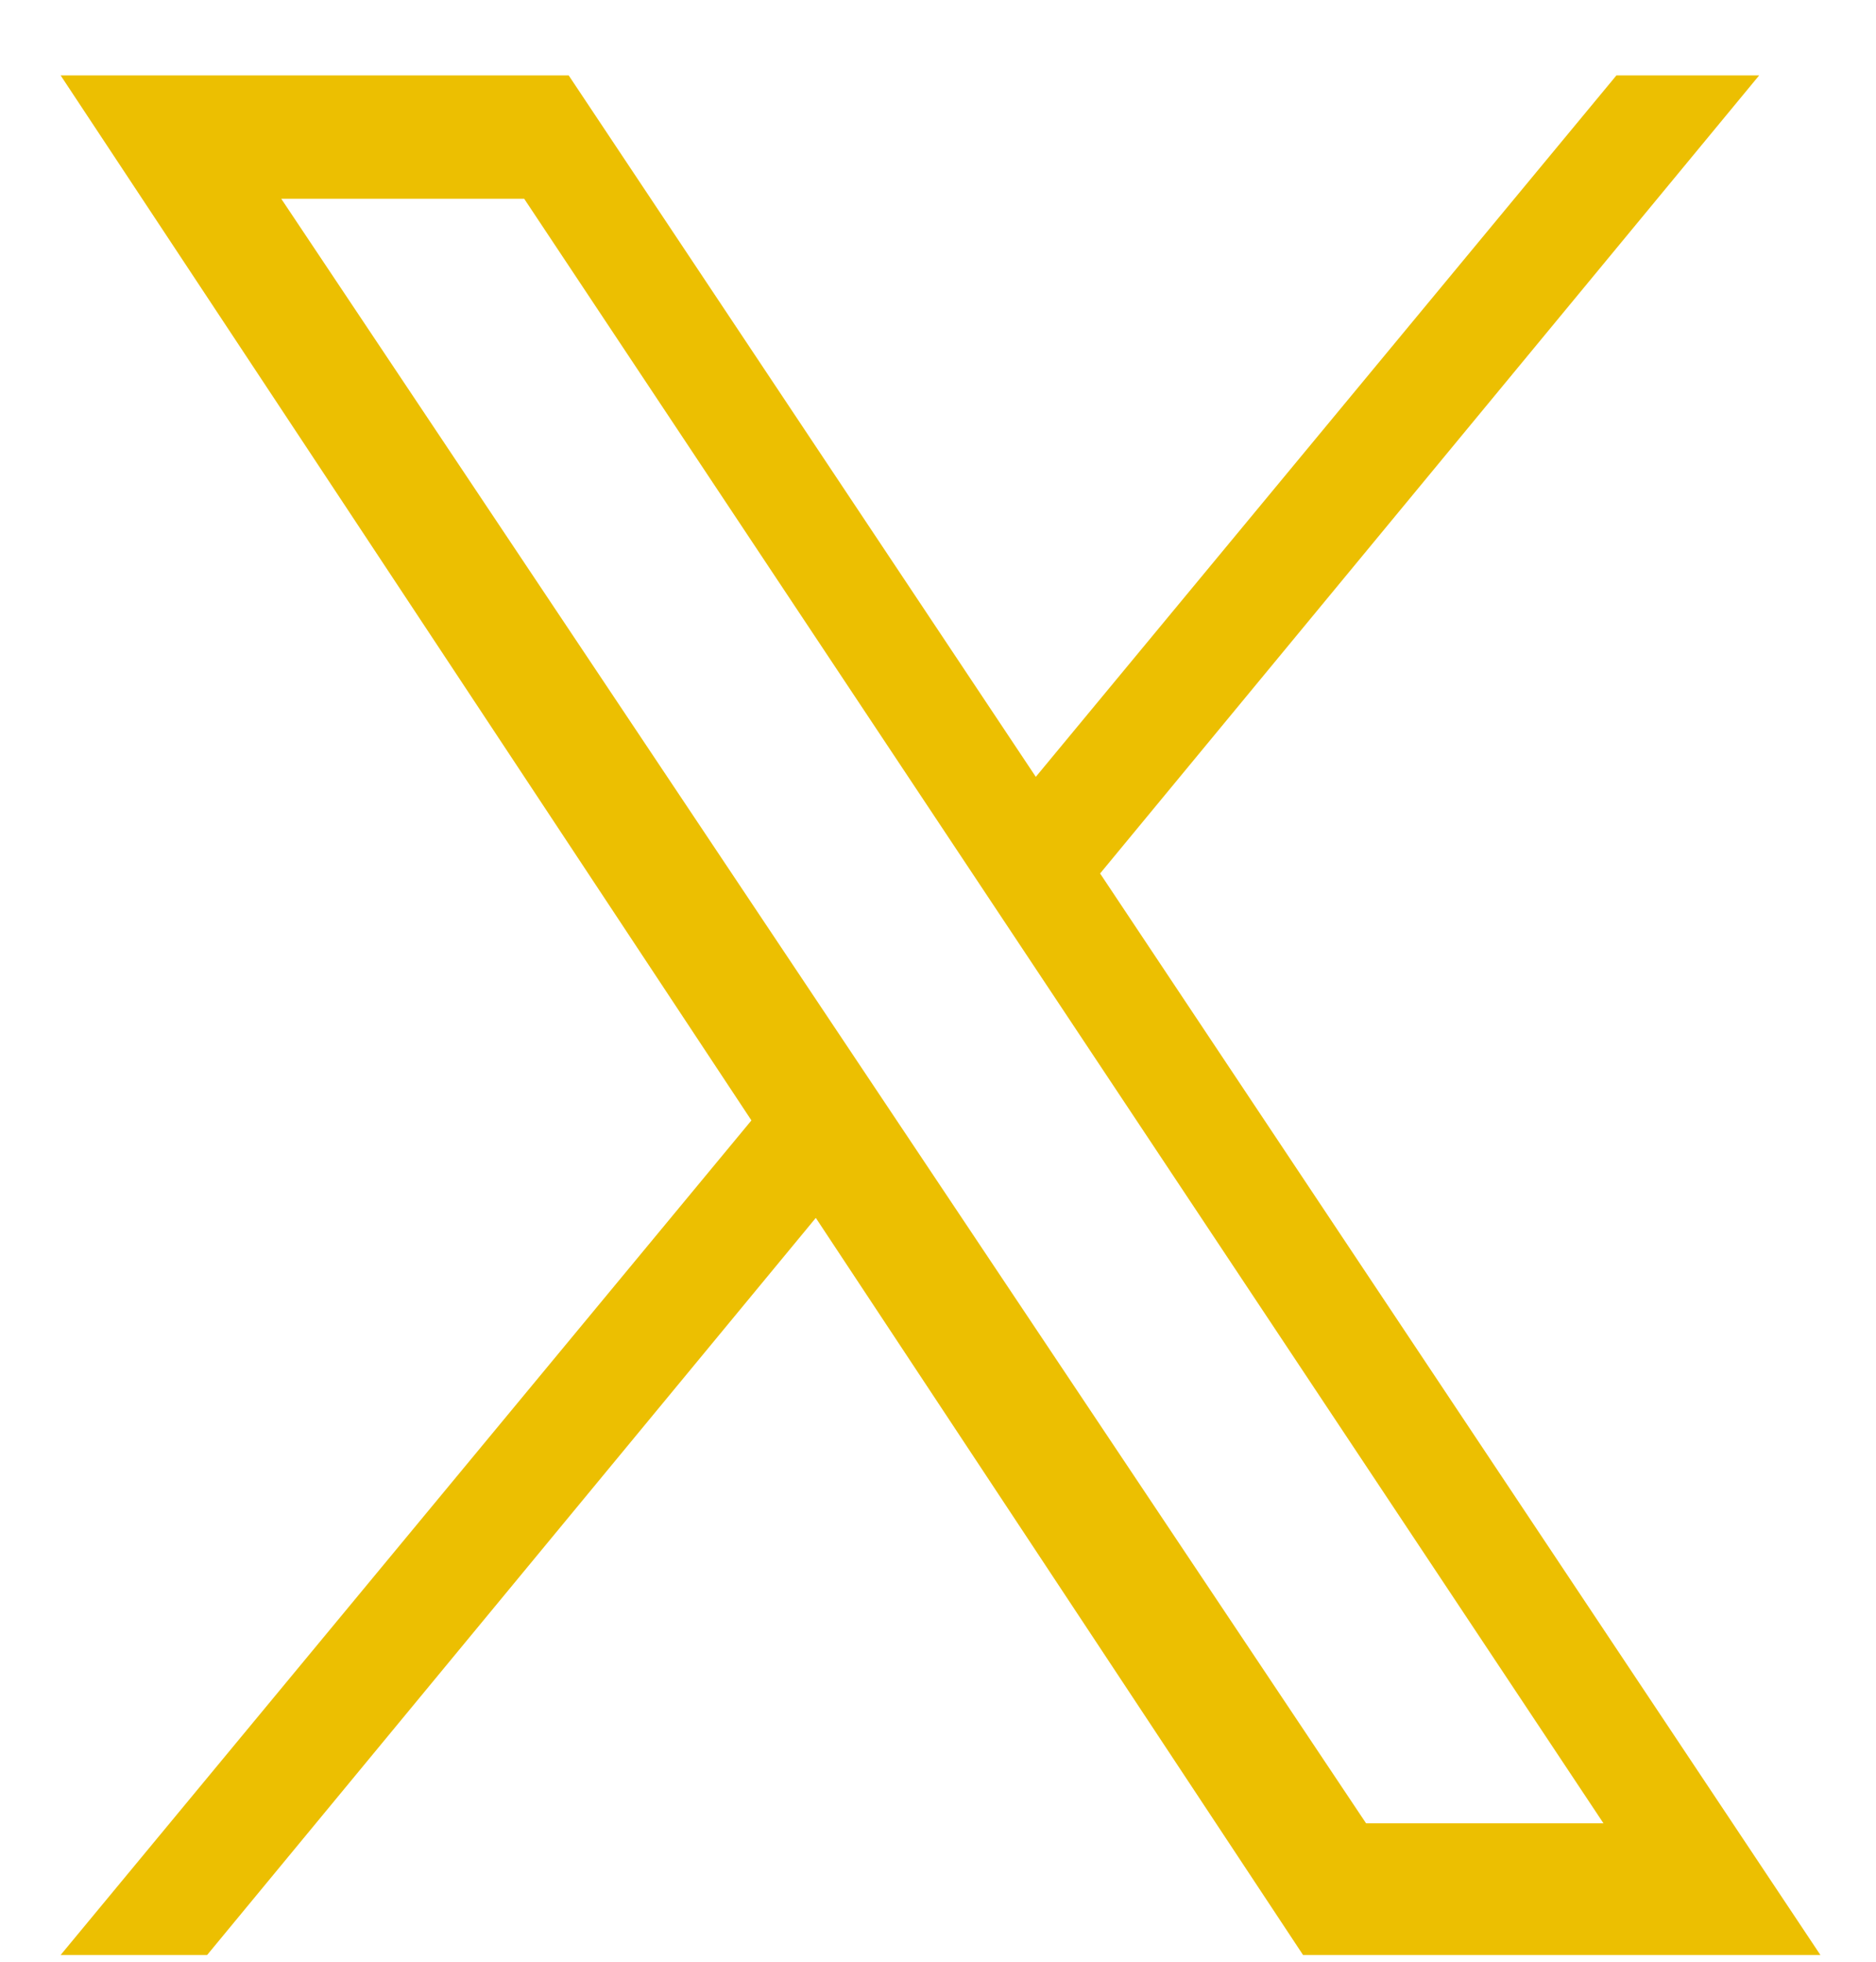 <svg width="22" height="23" viewBox="0 0 22 23" fill="none" xmlns="http://www.w3.org/2000/svg">
<path d="M21.348 22.921H15.281L9.567 14.279L2.429 22.921H0.711L8.812 13.136L0.711 0.884H6.669L12.147 9.108L18.956 0.884H20.63L12.901 10.241L21.348 22.921ZM16.02 21.377H18.804L6.147 2.33H3.298L16.02 21.377Z" fill="#ECBF01"/>
</svg>
